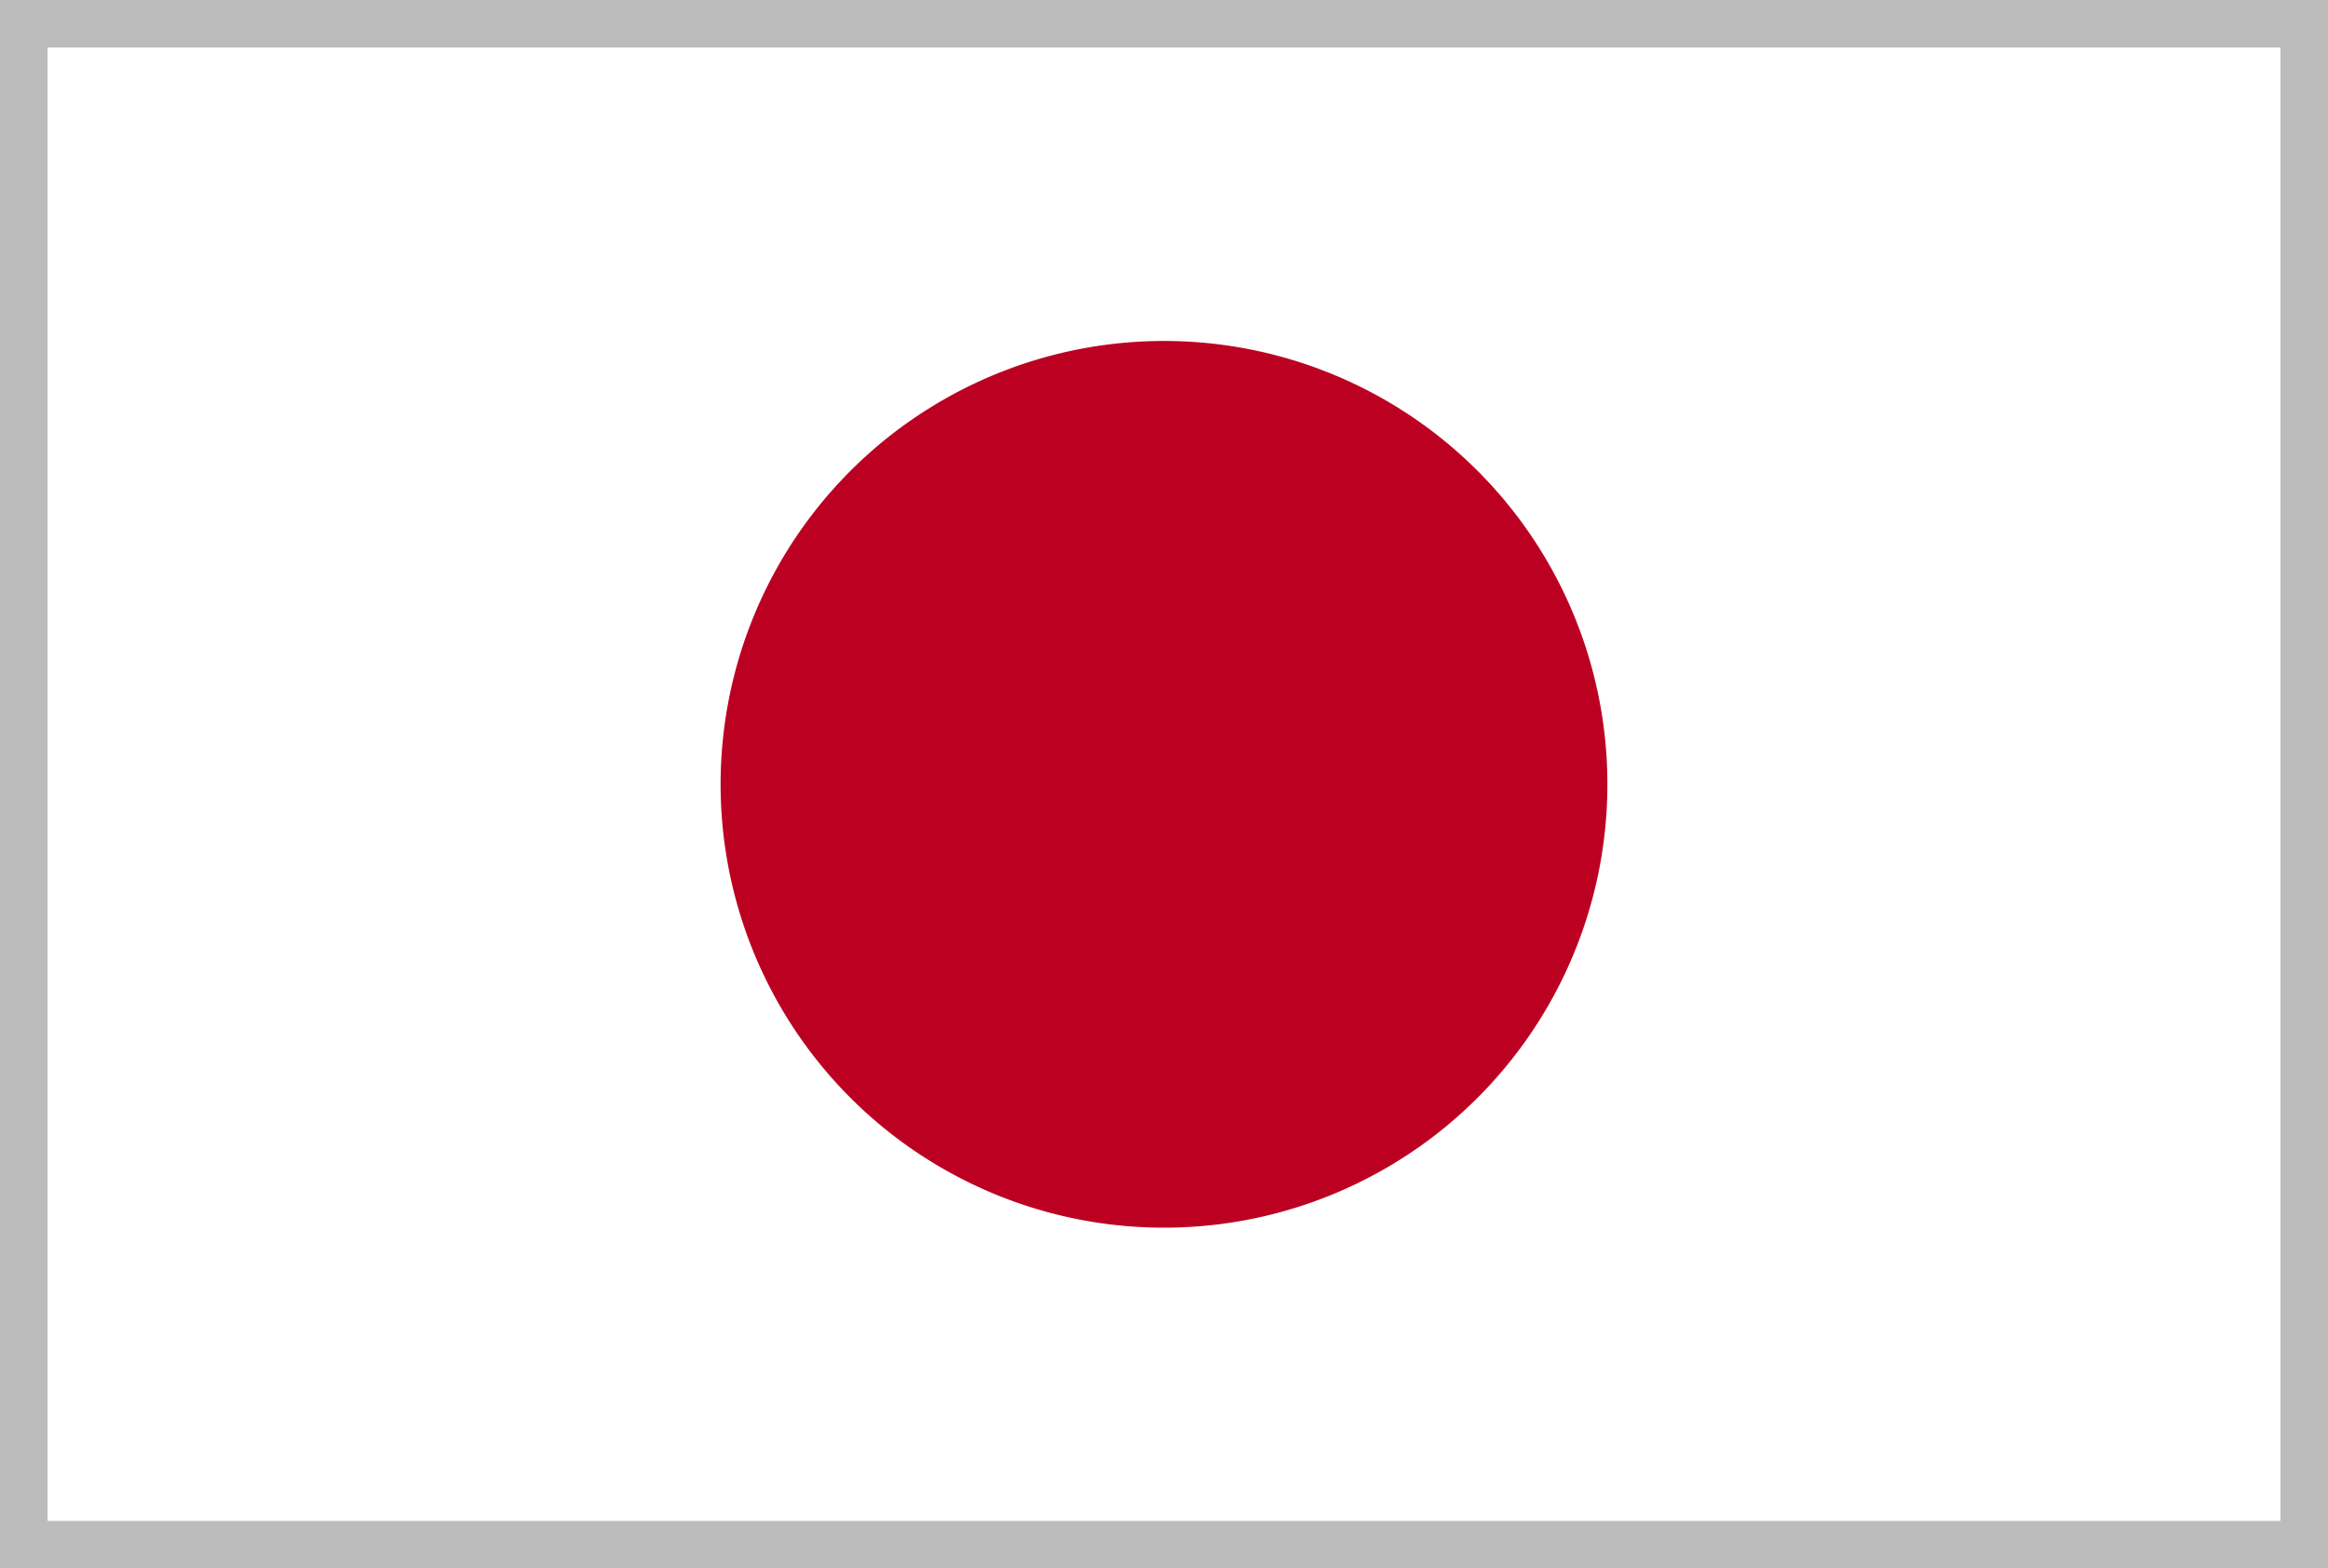 <svg id="일본" xmlns="http://www.w3.org/2000/svg" xmlns:xlink="http://www.w3.org/1999/xlink" width="24.488" height="16.5" viewBox="0 0 24.488 16.5">
  <rect x="0" y="0" width="24.488" height="16.5" fill="#333333" stroke="none"/>
  <defs>
    <clipPath id="clip-path">
      <rect id="사각형_9422" data-name="사각형 9422" width="24.488" height="16.5" fill="none"/>
    </clipPath>
  </defs>
  <rect id="사각형_9420" data-name="사각형 9420" width="23.988" height="16" transform="translate(0.25 0.25)" fill="#fff"/>
  <g id="그룹_3670" data-name="그룹 3670">
    <g id="그룹_3669" data-name="그룹 3669" clip-path="url(#clip-path)">
      <rect id="사각형_9421" data-name="사각형 9421" width="23.988" height="16" transform="translate(0.25 0.25)" fill="none" stroke="#bcbcbc" stroke-miterlimit="10" stroke-width="0.5"/>
      <path id="패스_7567" data-name="패스 7567" d="M16.908,8.25a4.664,4.664,0,1,1-4.663-4.663A4.663,4.663,0,0,1,16.908,8.25" fill="#bc0022"/>
    </g>
  </g>
</svg>
